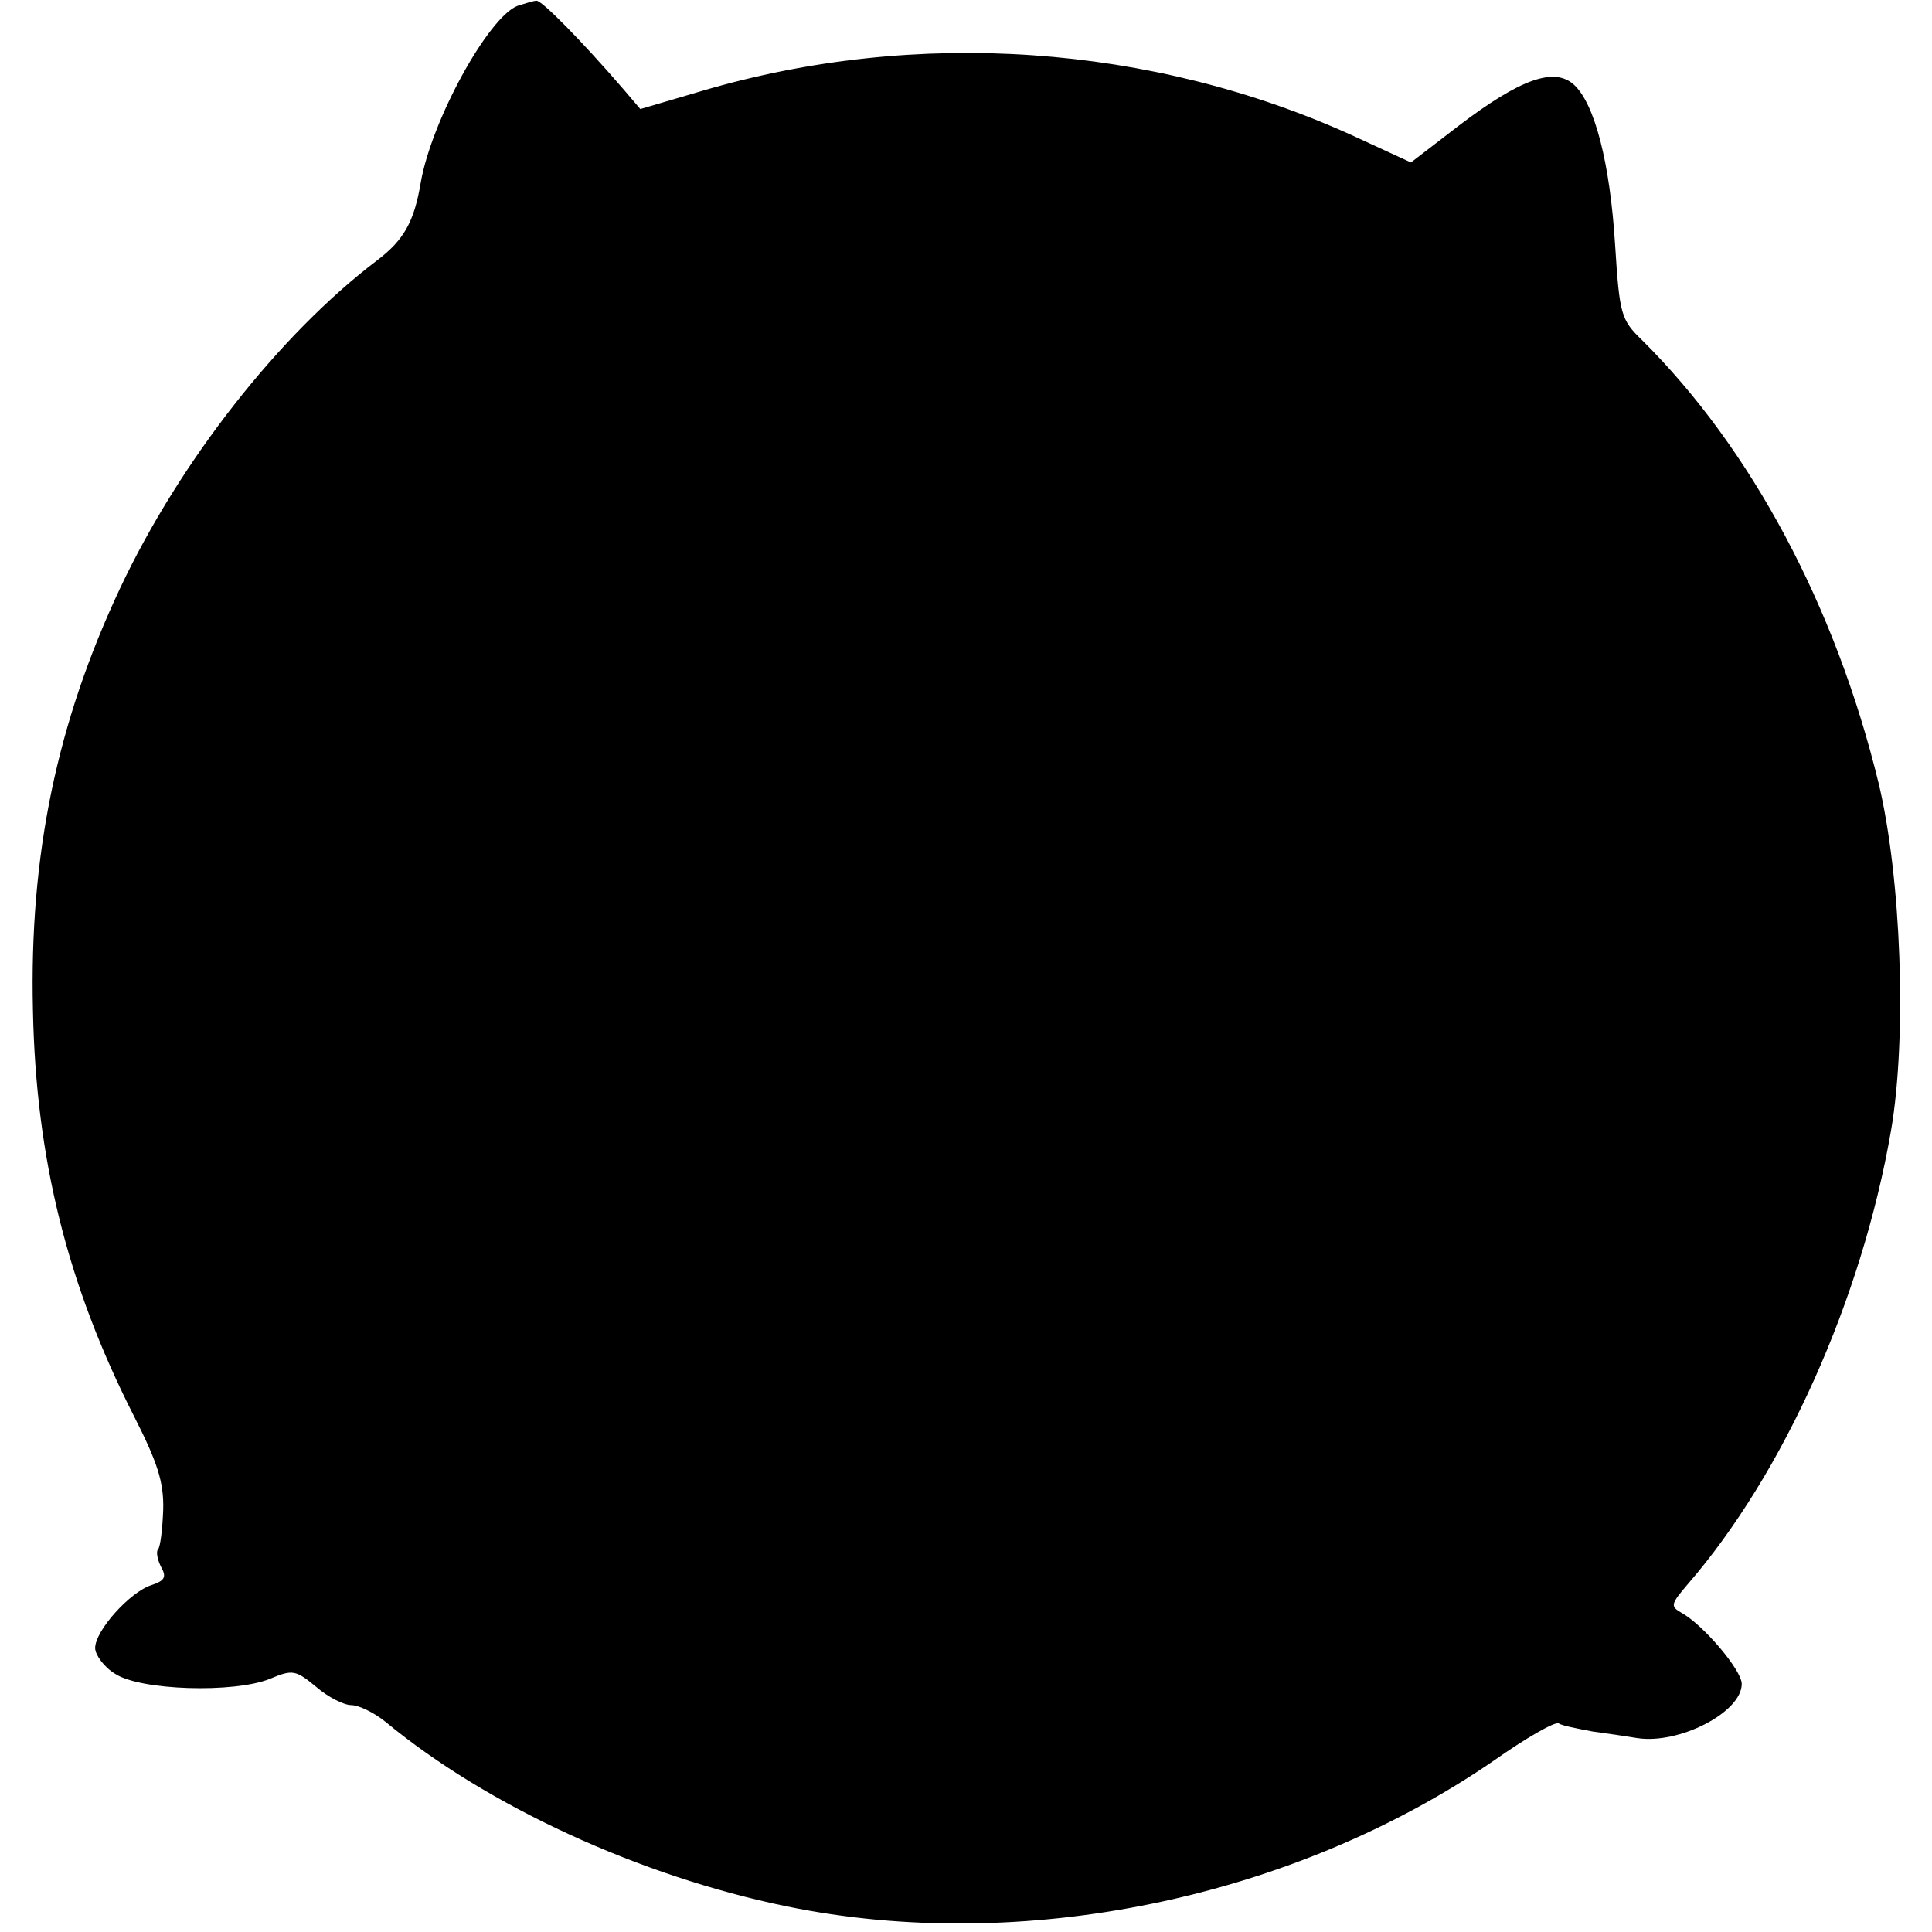 <?xml version="1.0" standalone="no"?>
<!DOCTYPE svg PUBLIC "-//W3C//DTD SVG 20010904//EN"
 "http://www.w3.org/TR/2001/REC-SVG-20010904/DTD/svg10.dtd">
<svg version="1.0" xmlns="http://www.w3.org/2000/svg"
 width="264pt" height="264pt" viewBox="0 0 264 264"
 preserveAspectRatio="xMidYMid meet">
<g transform="translate(0,264) scale(0.1,-0.1)"
fill="#000000" stroke="none">
<path d="M707 2632 c-40 -16 -117 -156 -132 -241 -9 -54 -23 -79 -60 -107
-133 -101 -269 -274 -351 -448 -86 -183 -124 -364 -119 -576 4 -203 47 -376
138 -555 32 -63 41 -90 40 -128 -1 -27 -4 -51 -7 -54 -3 -3 -1 -14 4 -24 8
-14 5 -19 -13 -25 -29 -9 -77 -62 -77 -86 0 -9 12 -26 27 -35 34 -23 163 -27
212 -7 31 13 35 12 63 -11 16 -14 38 -25 48 -25 10 0 31 -10 47 -23 139 -115
348 -211 548 -252 321 -66 691 10 966 199 44 31 84 54 89 51 4 -3 25 -7 46
-11 22 -3 49 -7 61 -9 57 -9 143 35 143 74 0 19 -53 81 -82 97 -16 9 -15 12 8
39 131 151 238 389 278 620 22 128 14 346 -17 475 -59 242 -174 457 -323 605
-29 28 -31 35 -37 130 -7 113 -28 193 -56 219 -27 25 -74 8 -158 -56 l-65 -50
-78 36 c-276 126 -598 148 -890 62 l-85 -25 -23 27 c-57 66 -112 122 -119 121
-4 0 -16 -4 -26 -7z"/>
</g>
</svg>
